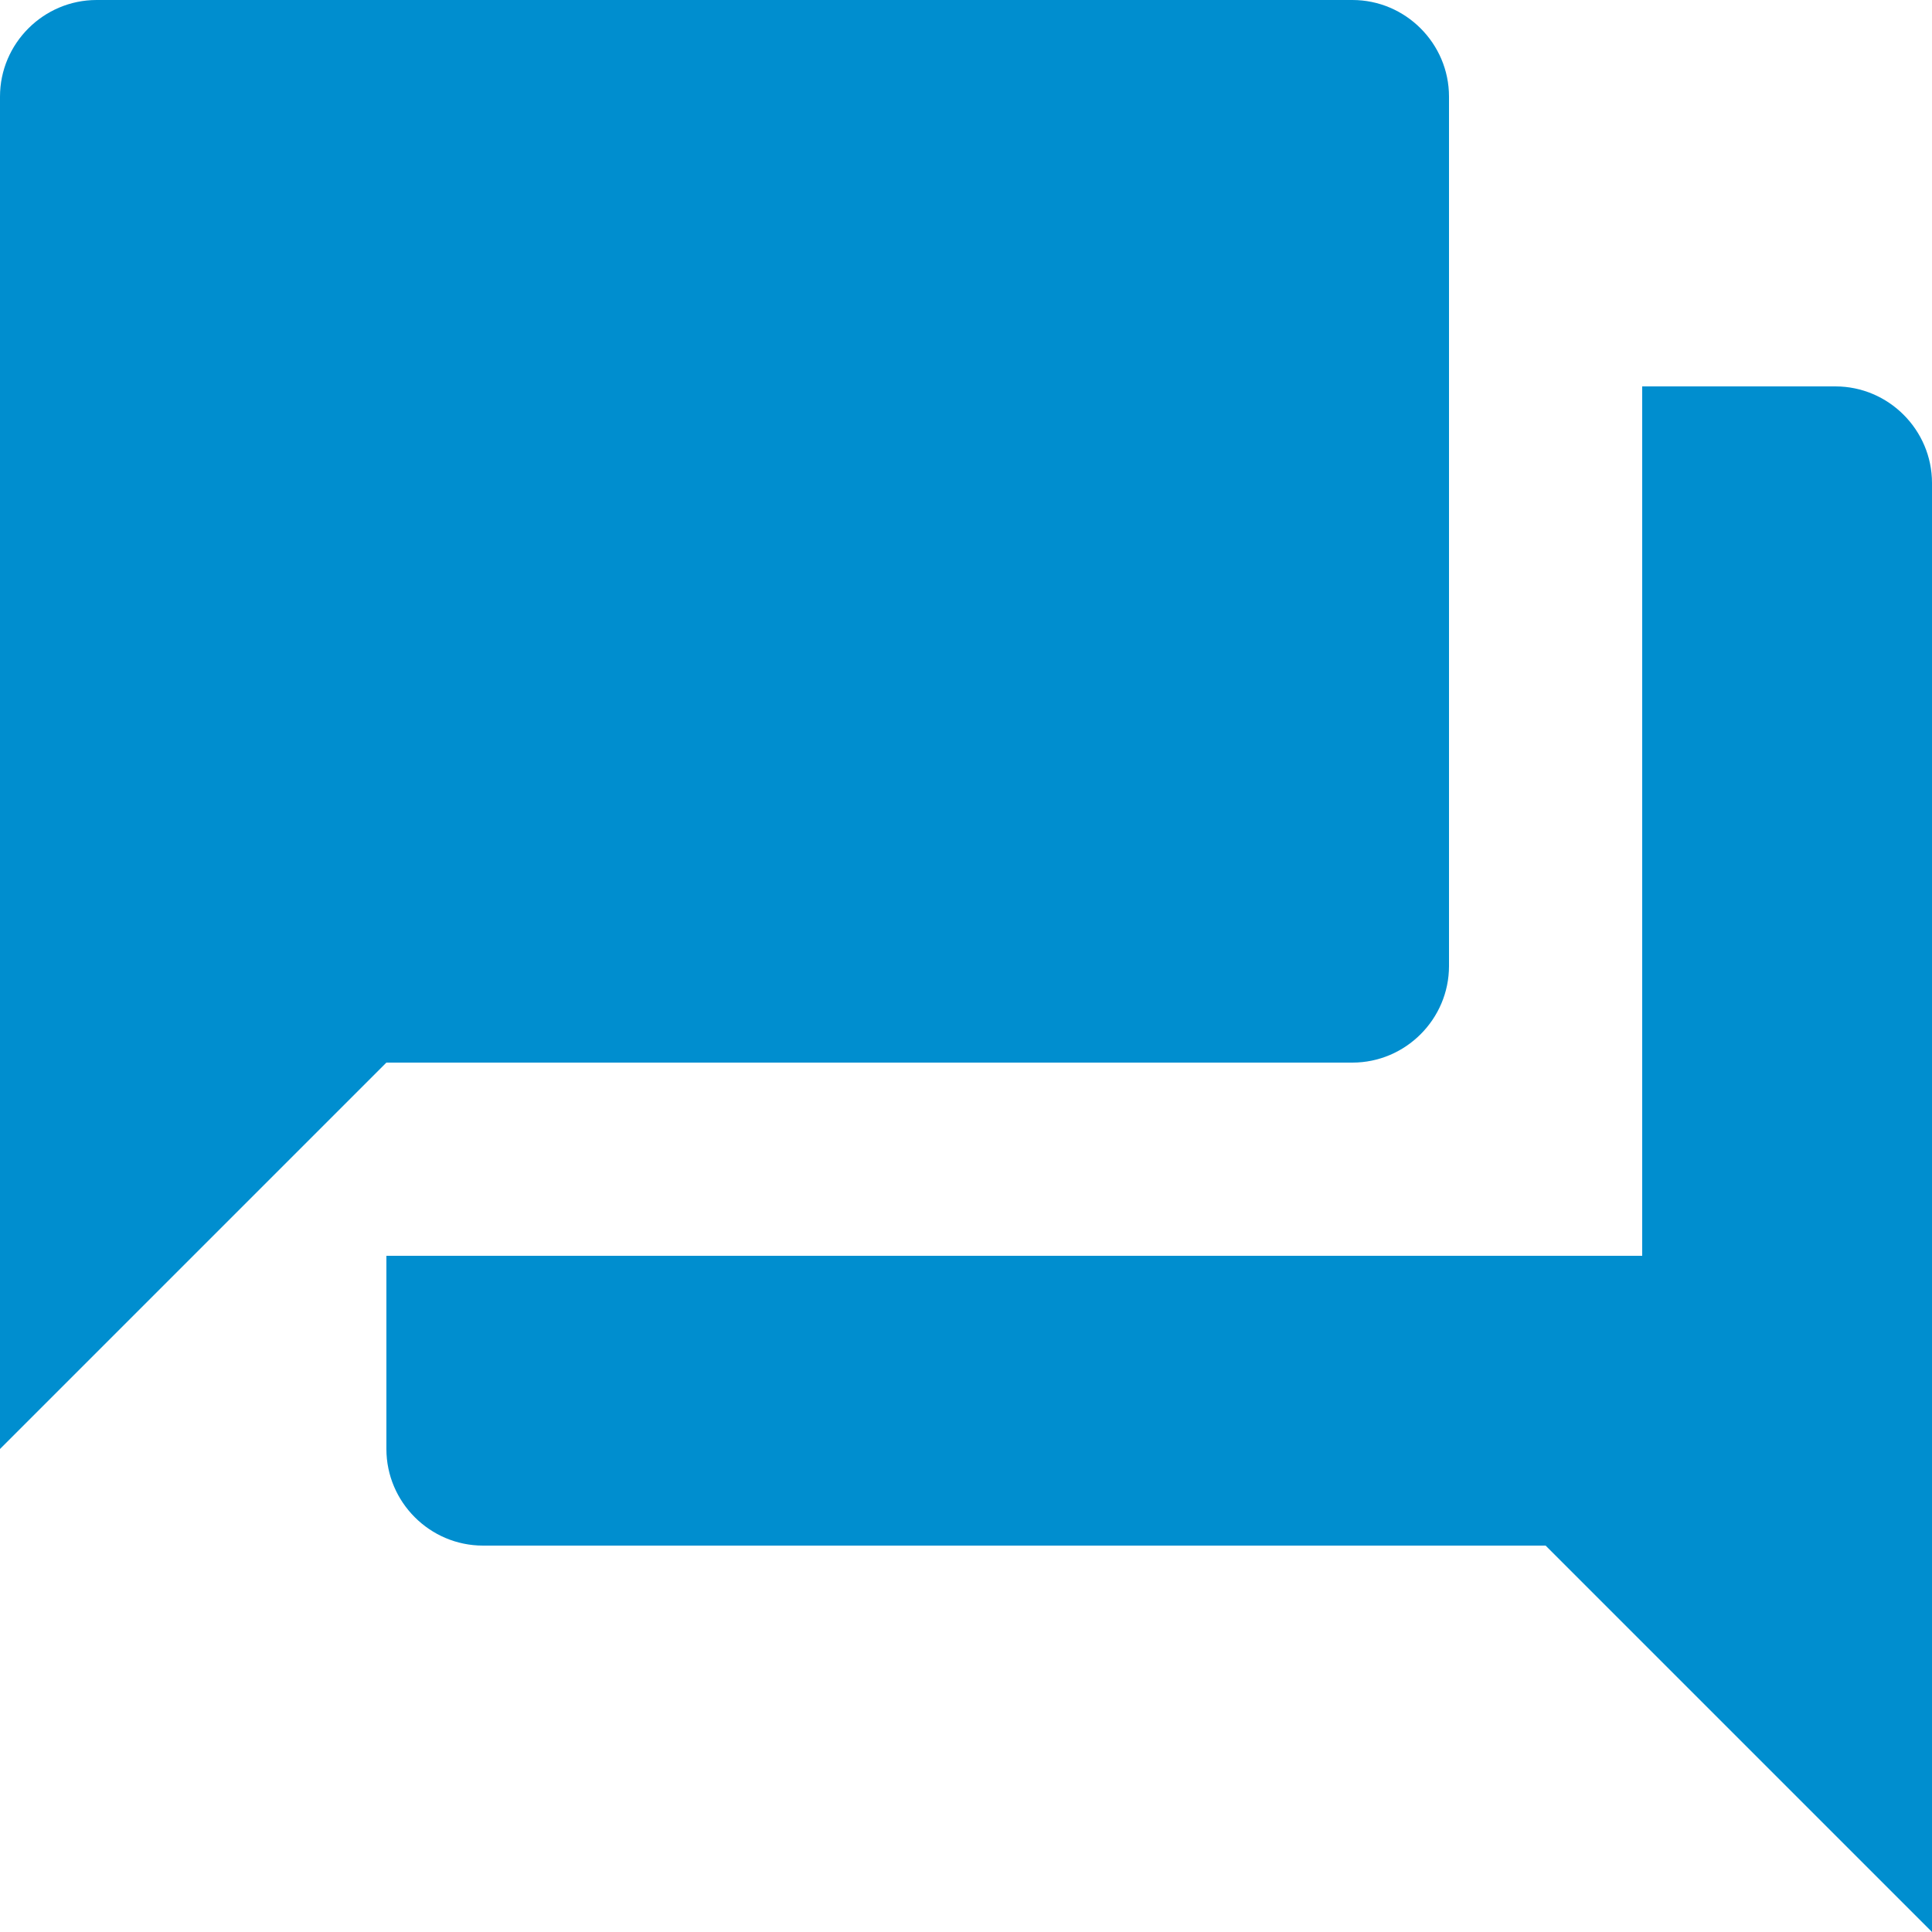 <?xml version="1.0" encoding="UTF-8"?>
<svg id="Calque_1" data-name="Calque 1" xmlns="http://www.w3.org/2000/svg" viewBox="0 0 48 48">
  <path d="M45.6,9.6h-4.8V31.2H9.6v4.8c0,1.32,1.08,2.4,2.4,2.4h26.4l9.6,9.6V12c0-1.32-1.08-2.4-2.4-2.4Zm-9.6,14.4V2.4c0-1.32-1.08-2.4-2.4-2.4H2.4C1.08,0,0,1.08,0,2.4V36l9.6-9.6h24c1.32,0,2.4-1.08,2.4-2.4Z" style="fill: #008ecf;"/>
</svg>